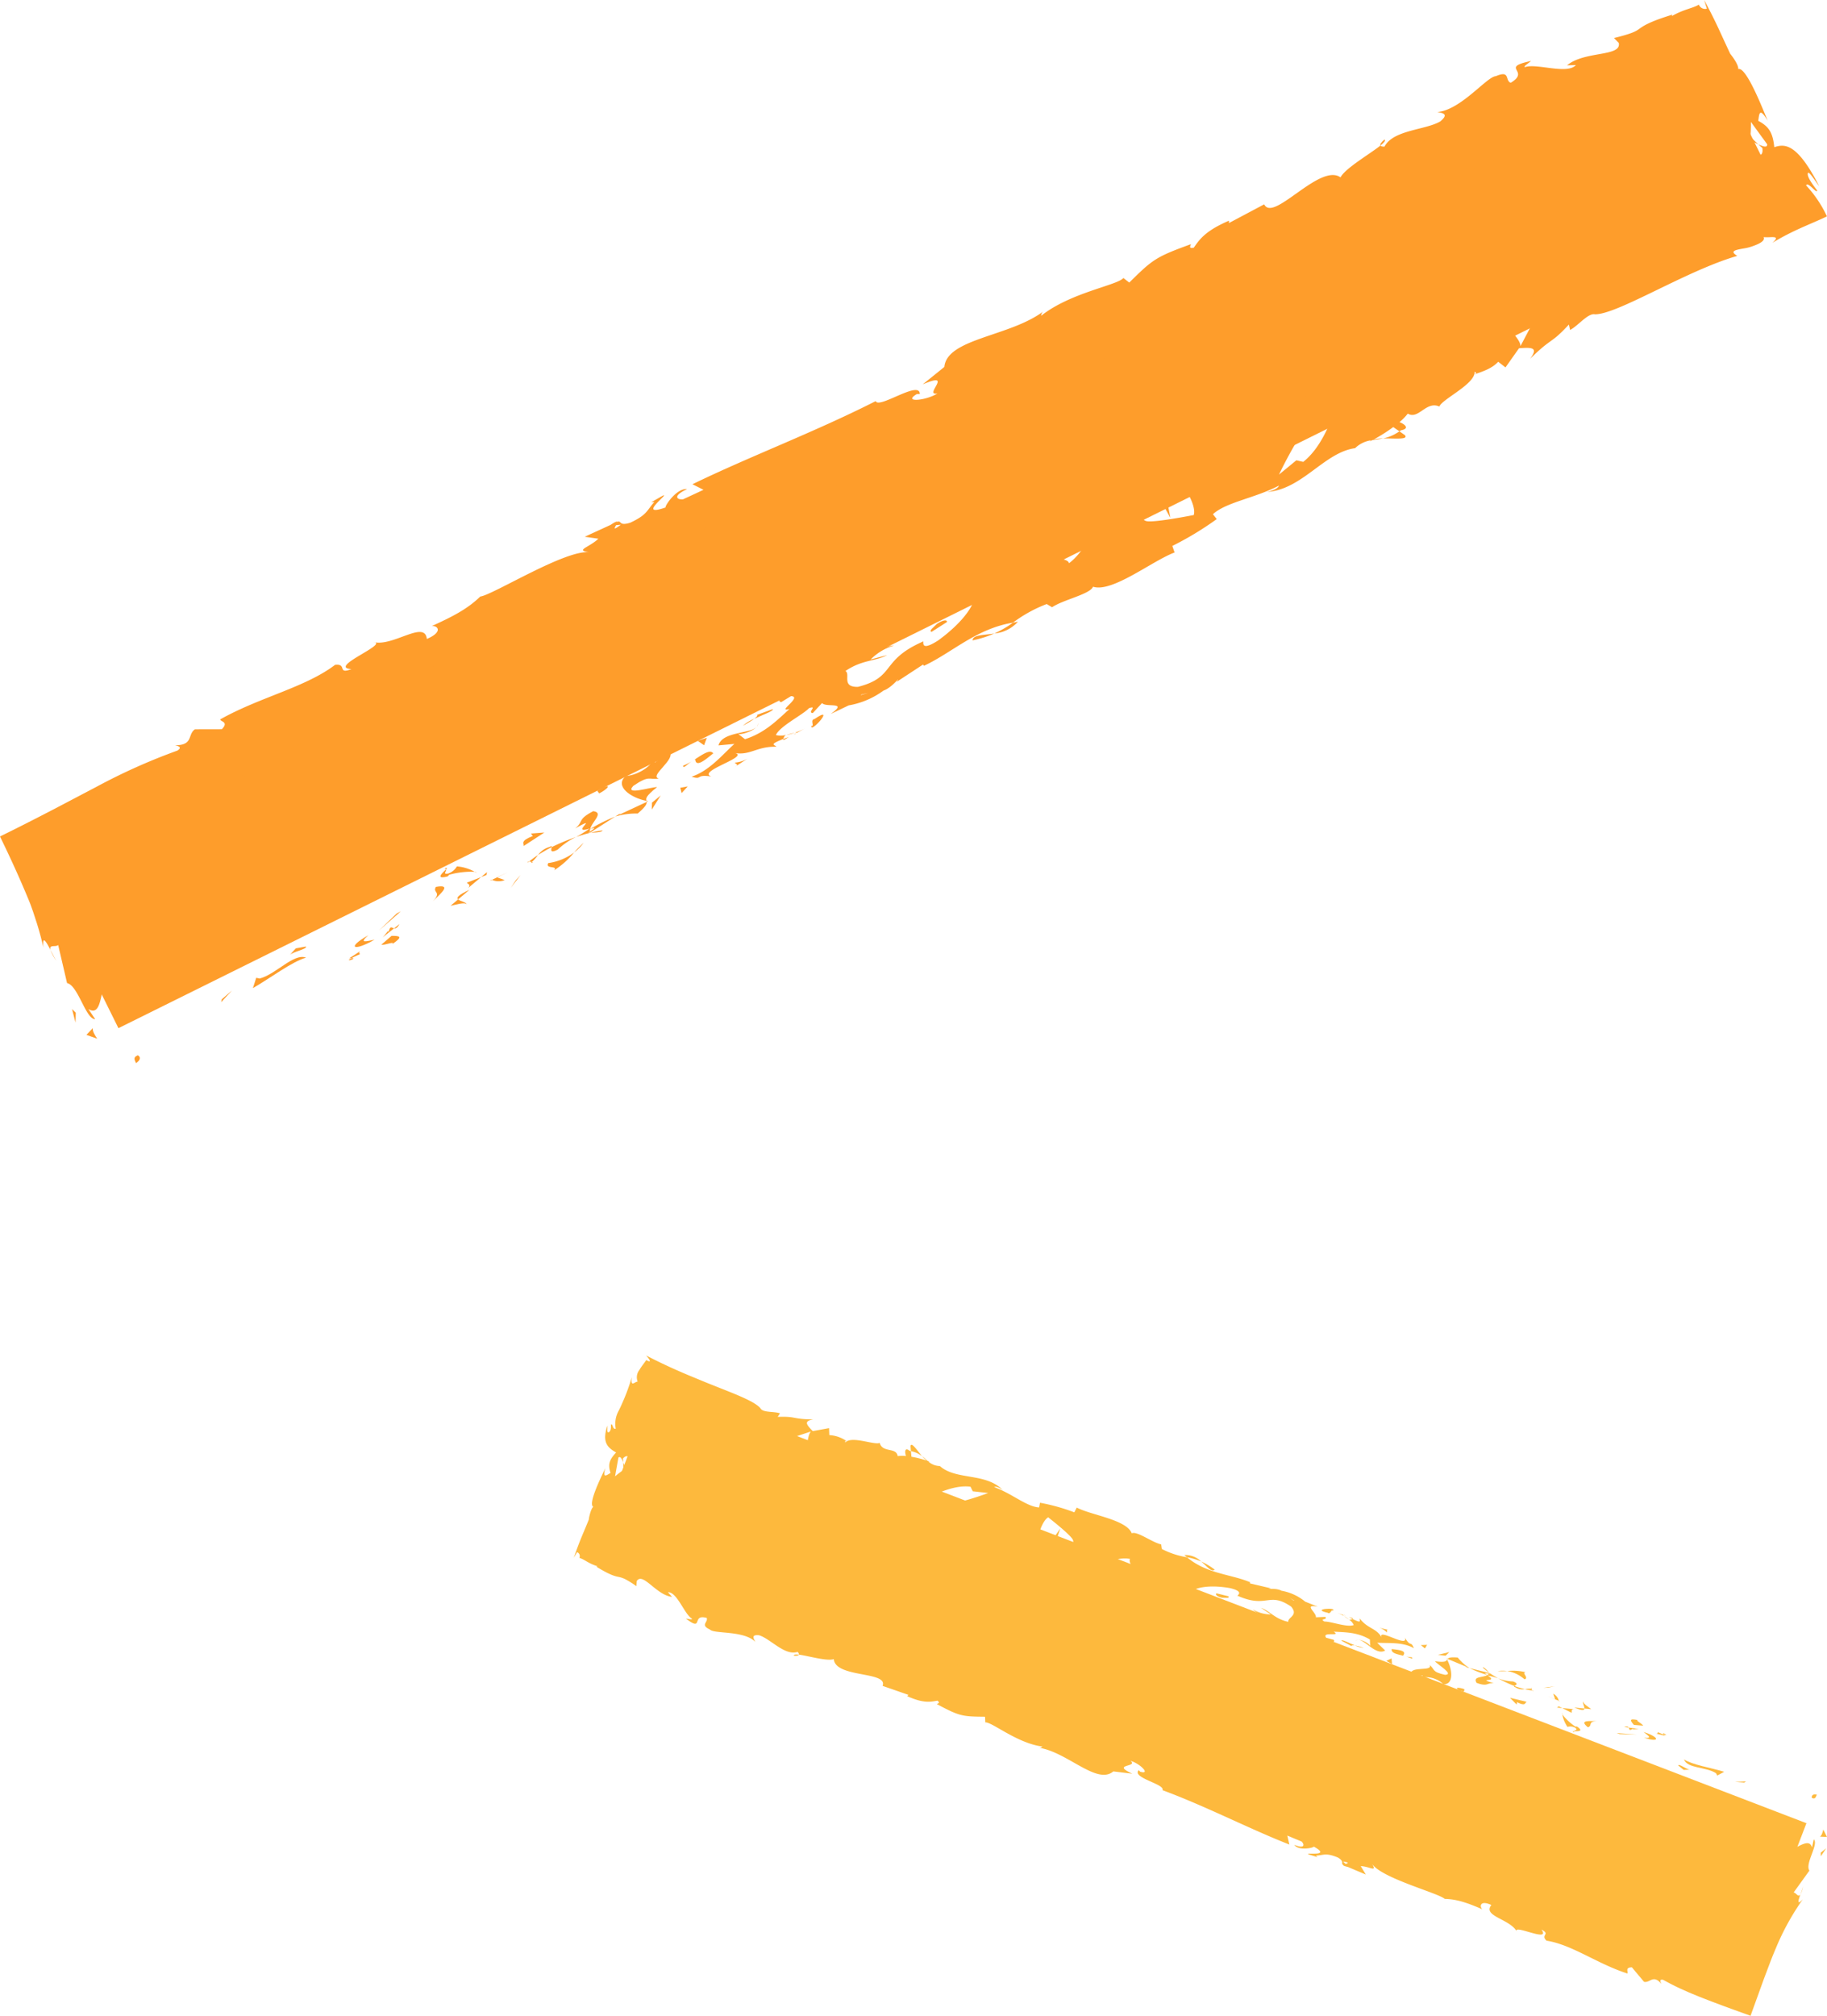 <svg xmlns="http://www.w3.org/2000/svg" xmlns:xlink="http://www.w3.org/1999/xlink" id="Component_7_8" data-name="Component 7 &#x2013; 8" width="414.042" height="456.56" viewBox="0 0 414.042 456.56"><defs><clipPath id="clip-path"><rect id="Rectangle_3" data-name="Rectangle 3" width="414.042" height="240.81" fill="none"></rect></clipPath><clipPath id="clip-path-2"><rect id="Rectangle_5" data-name="Rectangle 5" width="284" height="149.56" fill="none"></rect></clipPath></defs><g id="Group_26" data-name="Group 26"><rect id="Rectangle_2" data-name="Rectangle 2" width="421.306" height="46.044" transform="matrix(0.896, -0.444, 0.444, 0.896, 6.396, 191.615)" fill="#fe9d2b"></rect><g id="Group_25" data-name="Group 25"><g id="Group_24" data-name="Group 24" clip-path="url(#clip-path)"><path id="Path_4126" data-name="Path 4126" d="M15.563,116.921c-1.286.511-.272,1.444-.356,1.743,1.943-1.28.155-2.017.356-1.743" transform="translate(15.579 122.146)" fill="#fe9d2b"></path><path id="Path_4127" data-name="Path 4127" d="M24.638,111.686l-.129.648,2.438-2.642Z" transform="translate(25.617 114.649)" fill="#fe9d2b"></path><path id="Path_4128" data-name="Path 4128" d="M40.061,106.13c-2.777-1.068-6.759,3.745-10.5,4.733l-.783-.168-.751,2.338c4.009-2.3,8.856-6.007,12.038-6.9" transform="translate(29.29 110.766)" fill="#fe9d2b"></path><path id="Path_4129" data-name="Path 4129" d="M41.187,106.023c-1.006-.452,1.875-1.749-2.491.937a3.937,3.937,0,0,1,.526-.018c.4-.217.974-.495,1.965-.918" transform="translate(40.445 110.071)" fill="#fe9d2b"></path><path id="Path_4130" data-name="Path 4130" d="M39.265,106.107c-1.984,1.051,1.632-.01,0,0" transform="translate(40.4 110.903)" fill="#fe9d2b"></path><path id="Path_4131" data-name="Path 4131" d="M44.565,103.644l-2.309,1.994c.775.176,3.182-.89,2.471-.129,2.53-1.72,1.749-1.89-.162-1.865" transform="translate(44.166 108.326)" fill="#fe9d2b"></path><path id="Path_4132" data-name="Path 4132" d="M44.893,102.335l-1.229.969c.335.07.73-.045,1.229-.969" transform="translate(45.637 106.96)" fill="#fe9d2b"></path><path id="Path_4133" data-name="Path 4133" d="M42.389,104.973,45,102.921c-.54-.127-.9-.742-1.227.881-.049-.7-.348.145-1.381,1.17" transform="translate(44.305 107.343)" fill="#fe9d2b"></path><path id="Path_4134" data-name="Path 4134" d="M43.8,104.578c-1.7.309-3.749.992-1.428-1-4.931,2.781-3.5,3.79,1.428,1" transform="translate(41.094 108.255)" fill="#fe9d2b"></path><path id="Path_4135" data-name="Path 4135" d="M35.765,104.823l-2.27.409L32.1,106.741c.7-.751,4.088-1.364,3.661-1.918" transform="translate(33.555 109.561)" fill="#fe9d2b"></path><path id="Path_4136" data-name="Path 4136" d="M53.546,100.707c-.041-.5-1.442-.671-1.9-1.106l-1.718,1.448c1.147-.213,3.182-.894,3.622-.342" transform="translate(52.18 104.103)" fill="#fe9d2b"></path><path id="Path_4137" data-name="Path 4137" d="M50.835,100.709l2.571-2.168c-2.655,1.213-2.963,1.79-2.571,2.168" transform="translate(52.987 102.995)" fill="#fe9d2b"></path><path id="Path_4138" data-name="Path 4138" d="M46.043,101.4l-4.06,3.888,4.976-4.366Z" transform="translate(43.88 105.483)" fill="#fe9d2b"></path><path id="Path_4139" data-name="Path 4139" d="M57.775,98.039l-1.18,1.788L58.826,96.9Z" transform="translate(59.152 101.283)" fill="#fe9d2b"></path><path id="Path_4140" data-name="Path 4140" d="M60.826,96.811c-.83,1.407,2.354.519,1.3,1.655A19.241,19.241,0,0,0,66.69,94.4a12.681,12.681,0,0,1-5.864,2.411" transform="translate(63.429 98.667)" fill="#fe9d2b"></path><path id="Path_4141" data-name="Path 4141" d="M65.776,93.331a21.924,21.924,0,0,0-2.154,2.188,11.162,11.162,0,0,0,2.154-2.188" transform="translate(66.497 97.549)" fill="#fe9d2b"></path><path id="Path_4142" data-name="Path 4142" d="M54.508,97.717a3.627,3.627,0,0,0,2.894.049l-1.732-.6-1.162.554" transform="translate(56.972 101.554)" fill="#fe9d2b"></path><path id="Path_4143" data-name="Path 4143" d="M55.047,97.742l.059.018,2.518-1.168-2.577,1.149" transform="translate(57.535 100.959)" fill="#fe9d2b"></path><path id="Path_4144" data-name="Path 4144" d="M54.365,97.591l.292-.139c-.168-.059-.254-.065-.292.139" transform="translate(56.822 101.819)" fill="#fe9d2b"></path><path id="Path_4145" data-name="Path 4145" d="M47.976,101.553c1.395-1.509,4.628-3.99.665-3.27-.834,1.413,1.434,1-.665,3.27" transform="translate(50.144 102.591)" fill="#fe9d2b"></path><path id="Path_4146" data-name="Path 4146" d="M54.968,97.131,51.726,98.4c.215.28,1,.454.311,1.2Z" transform="translate(54.064 101.521)" fill="#fe9d2b"></path><path id="Path_4147" data-name="Path 4147" d="M54.648,96.579,53.31,97.706l1.2-.472Z" transform="translate(55.72 100.944)" fill="#fe9d2b"></path><path id="Path_4148" data-name="Path 4148" d="M62.557,95.541a16.216,16.216,0,0,1,4.154-2.851,46.4,46.4,0,0,0-5.536,2.3c-.063.491-.5,1.532,1.383.546" transform="translate(63.847 96.879)" fill="#fe9d2b"></path><path id="Path_4149" data-name="Path 4149" d="M58.52,95.636c.082-.068.188-.151.266-.215-.233-.008-.4.033-.266.215" transform="translate(61.116 99.733)" fill="#fe9d2b"></path><path id="Path_4150" data-name="Path 4150" d="M72.012,88.778l-.368-.084c.014.08.027.151.039.233Z" transform="translate(74.882 92.703)" fill="#fe9d2b"></path><path id="Path_4151" data-name="Path 4151" d="M62.3,93.862a4.862,4.862,0,0,0-2.687,1.859,32.594,32.594,0,0,1,3.094-1.788c.029-.223-.006-.342-.407-.072" transform="translate(62.311 97.941)" fill="#fe9d2b"></path><path id="Path_4152" data-name="Path 4152" d="M68.115,91.958a24.782,24.782,0,0,0-2.634.5c.865.035,2.54-.074,2.634-.5" transform="translate(68.44 96.114)" fill="#fe9d2b"></path><path id="Path_4153" data-name="Path 4153" d="M59.014,95.47c-.057.051-.108.1-.174.151.562.035.448-.061.174-.151" transform="translate(61.499 99.785)" fill="#fe9d2b"></path><path id="Path_4154" data-name="Path 4154" d="M59.238,96.285a9.923,9.923,0,0,0,1.415-1.6,17.935,17.935,0,0,0-2.027,1.493,2.162,2.162,0,0,1,.612.1" transform="translate(61.276 98.97)" fill="#fe9d2b"></path><path id="Path_4155" data-name="Path 4155" d="M76.085,84.5c.3,1.2-2.712,3.953-6.322,4.289-2.581,2.3,1.145,4.908,4.743,5.618-.143-.522-.36-.959,2.393-3.125-1.37-.061-7.5,1.988-5.4-.28,3.79-2.579,3.524-1.268,5.788-1.673-2.354-.524,4.2-4.54,2.323-6.095L76.39,85.7c-.221-.276.826-1.413-.3-1.2" transform="translate(72.02 86.993)" fill="#fe9d2b"></path><path id="Path_4156" data-name="Path 4156" d="M69.367,91.364l-1.2.761a16.376,16.376,0,0,1,5.1-.689c1.837-1.575,2.076-2.195,2.039-2.628l-6.3,2.933Z" transform="translate(71.252 92.822)" fill="#fe9d2b"></path><path id="Path_4157" data-name="Path 4157" d="M67.124,93.873c.4-1.673,3.184-3.681.691-4.041-3.669,1.92-2.109,2.276-4.07,3.89,5.839-3.262-1.393,1.511,3.266.039a29.542,29.542,0,0,1-3.078,1.914c1.149-.391,2.276-.726,3.362-.994l-.174,0-.025.016,0-.02c-.331-.02-.46-.067-.127-.127a.463.463,0,0,1,.112-.086,1.267,1.267,0,0,1,.049-.581c1.853-.614.423.172-.049.581a.822.822,0,0,0,.014.213l.029,0,5.673-3.622a38.474,38.474,0,0,0-5.671,2.818" transform="translate(66.626 93.892)" fill="#fe9d2b"></path><path id="Path_4158" data-name="Path 4158" d="M49.247,96.287a.327.327,0,0,1,.327.18c.317-.337.415-.509-.327-.18" transform="translate(51.473 100.454)" fill="#fe9d2b"></path><path id="Path_4159" data-name="Path 4159" d="M52.526,95.948a3.625,3.625,0,0,1-1.959,1.616c-1.405.254-.276-.571-.534-.929-.7.738-2.567,2.332.4,1.579l.344-.37c2.616-.789,6.449-.851,6.107-.479a9.691,9.691,0,0,0-4.354-1.417" transform="translate(51.014 100.284)" fill="#fe9d2b"></path><path id="Path_4160" data-name="Path 4160" d="M58.057,95.251l4.7-3.056-3.049.235.434.552c-2.959,1.166-1.97,1.62-2.088,2.268" transform="translate(60.611 96.362)" fill="#fe9d2b"></path><path id="Path_4161" data-name="Path 4161" d="M72.268,89.71l-.043,1.579,2.008-3.195Z" transform="translate(75.489 92.076)" fill="#fe9d2b"></path><path id="Path_4162" data-name="Path 4162" d="M75.381,87.391l.3,1.207,1.387-1.505Z" transform="translate(78.788 91.028)" fill="#fe9d2b"></path><path id="Path_4163" data-name="Path 4163" d="M155.1,22.653l-1.315,1.037a8.951,8.951,0,0,0,1.315-1.037" transform="translate(160.738 23.677)" fill="#fe9d2b"></path><path id="Path_4164" data-name="Path 4164" d="M159.794,20.455l-.006-.665c-.344.54-.438.857.006.665" transform="translate(166.703 20.684)" fill="#fe9d2b"></path><path id="Path_4165" data-name="Path 4165" d="M153.258,49.38c2.64-.043,5.808.348,4.945-.746l-1.248-.867a9.83,9.83,0,0,1-3.7,1.614" transform="translate(160.185 49.925)" fill="#fe9d2b"></path><path id="Path_4166" data-name="Path 4166" d="M193.979,15.16c-.016.262-.035.534-.053.8l1.857.879-1.8-1.683" transform="translate(202.691 15.845)" fill="#fe9d2b"></path><path id="Path_4167" data-name="Path 4167" d="M191.495,17.253l-.628-3.2a16.073,16.073,0,0,0,.628,3.2" transform="translate(199.493 14.689)" fill="#fe9d2b"></path><path id="Path_4168" data-name="Path 4168" d="M126.944,37.331l-1.111,2.064c2.675-1.336,1.194-1.362,1.111-2.064" transform="translate(131.52 39.018)" fill="#fe9d2b"></path><path id="Path_4169" data-name="Path 4169" d="M107.764,71.716a25.152,25.152,0,0,0,4.958-1.563c-2.561.417-4.863.278-4.958,1.563" transform="translate(112.634 73.324)" fill="#fe9d2b"></path><path id="Path_4170" data-name="Path 4170" d="M153.887,15.454c-.791.661-1.053,1.094-.9,1.346.824-.661,1.233-1.149.9-1.346" transform="translate(159.86 16.152)" fill="#fe9d2b"></path><path id="Path_4171" data-name="Path 4171" d="M115.511,68.86c-.384.041-.732.139-1.113.2a23.942,23.942,0,0,1-4.211,2.442,8.155,8.155,0,0,0,5.324-2.644" transform="translate(115.167 71.972)" fill="#fe9d2b"></path><path id="Path_4172" data-name="Path 4172" d="M23.561,87.839c-.18.023-.376.088-.546.094.033.184.25.088.546-.094" transform="translate(24.055 91.809)" fill="#fe9d2b"></path><path id="Path_4173" data-name="Path 4173" d="M6.936,107.676c-.374-.567-.863-1.55-1.338-2.471a10.2,10.2,0,0,0,1.338,2.471" transform="translate(5.851 109.96)" fill="#fe9d2b"></path><path id="Path_4174" data-name="Path 4174" d="M88.593,81.165c-1.338.761-.153.239,0,0" transform="translate(91.939 84.833)" fill="#fe9d2b"></path><path id="Path_4175" data-name="Path 4175" d="M83.856,80.918a.888.888,0,0,0,.262-.853,1.139,1.139,0,0,1-.262.853" transform="translate(87.646 83.684)" fill="#fe9d2b"></path><path id="Path_4176" data-name="Path 4176" d="M117.823,61.946l.121-.055c-.526-.031-.432-.02-.121.055" transform="translate(122.883 64.672)" fill="#fe9d2b"></path><path id="Path_4177" data-name="Path 4177" d="M87.127,81.666a14.115,14.115,0,0,0,1.935-.517,14.354,14.354,0,0,0-1.935.517" transform="translate(91.065 84.817)" fill="#fe9d2b"></path><path id="Path_4178" data-name="Path 4178" d="M88.051,81.61l-1.26.481c-.076.284.141.333,1.26-.481" transform="translate(90.699 85.298)" fill="#fe9d2b"></path><path id="Path_4179" data-name="Path 4179" d="M90.362,80.669a16.8,16.8,0,0,1-2.289.98c.311-.053.456-.041.4.035.4-.213.955-.515,1.884-1.014" transform="translate(92.054 84.315)" fill="#fe9d2b"></path><path id="Path_4180" data-name="Path 4180" d="M78.124,58.958c-.11.008-.227.035-.352.033-1.141,1.184-.573.8.352-.033" transform="translate(80.623 61.623)" fill="#fe9d2b"></path><path id="Path_4181" data-name="Path 4181" d="M167.834,33.821c-.059.045-.078.092-.129.135.072-.018.162-.041.225-.059Z" transform="translate(175.285 35.35)" fill="#fe9d2b"></path><path id="Path_4182" data-name="Path 4182" d="M172.22,32.189a5.857,5.857,0,0,1-4.405,3.415l3.338,2.626Z" transform="translate(175.4 33.644)" fill="#fe9d2b"></path><path id="Path_4183" data-name="Path 4183" d="M290.579,59.28l4-.65c-3.315,3.841-6.647,4.735-2.642,4.626-1.36-3.976,13.3-7.07,11.936-11.038l2.677-.35c-.675.288-.671.56-1.338.845,5.336-.419,1.967-4.336,7.964-6.647,2.139-.706,3.8-.855,2.661.264l3.994-3.129c1.331-.571,1.336.235.01.8l6.643-3.663,0,.135A35.363,35.363,0,0,1,329.8,36.5c1.99-.321-.671.824,0,1.072l3.311-2.769c2.012.209-.64,2.691-3.305,3.841,5.358,1.984,2.655-2.485,11.31-4.066L337.8,36.809c3.338.982,5.729-1.16,10.4-1.828-1.295-.217-9.686.659-6.066-2.295a9.185,9.185,0,0,0,4.7-2.749c.677,1.317,2.665-.074,5.317-1.483l.687,1.849c2.657-1.949,1.984-2.73,3.3-4.371,3.328-1.434,4.675-.4,6.007.364,5.328-2.293-4.667-.4,1.311-3.782,4.651-1.468,7.326-3.69,11.966-7.3a4.275,4.275,0,0,1,.522-.119,1.325,1.325,0,0,1,.225.025.483.483,0,0,1,.264.131.537.537,0,0,1,.082.454,2.961,2.961,0,0,0-.057.5c-.106.207.045.288.229.352a8,8,0,0,1,.626-2.055c.327-.123.3.429.3.7a3.007,3.007,0,0,0,.5-1.673,2.851,2.851,0,0,1,1.413-2.06c.38-1.248,1.43-1.219,2.284-.926.186,1.3.307,2.612.538,3.526a2,2,0,0,0,1.487,1.722c-.155.945-1.084.524-1.577,1.235a8.742,8.742,0,0,1,.839.534c.129.094.247.18.358.262a6.988,6.988,0,0,1,.464.54c.614.746,1.066,1.286,1.513,1.783a54.12,54.12,0,0,0,3.988,3.818l.935,4.786c-.215-3.751,3.307-.569,6.307,2.26a32.925,32.925,0,0,0,.139-3.391l3.685,5.062c.043.81-.836.552-2.021.01.331.3.652.593.924.806.331,2.3-1.192,1.777-2.876.847.012-.845.051-1.7.1-2.53-1.745-.836-3.561-1.528-4.448-.732a6.286,6.286,0,0,1,1.372,1.577c-.466-.215-.839-.313-.933-.061-.092.28.583.663,1.481,1.346l-1.336,2.227.928-.08.294.98.147.491.045.282.135,1.043a16.784,16.784,0,0,1,.115,1.771,35.78,35.78,0,0,1,4.035,3.1c.129,1.882-1.788,4.776-7.414,8.261,1.325-2.448-.726-2.565-1.458-4.322a3.567,3.567,0,0,0,2.325-.348,5.115,5.115,0,0,0,1.446-1.1c.926-.92,1.458-1.871,2.843-2.329-1.493.505-2.072-.219-2.19-.513a13.677,13.677,0,0,1-2.587,3.325c-.519-1.477-2.131-.245-4.4.164,2.863,2.008-4.751,4.639-7.422,7.015-.65-.83-.378-2.141,3.5-3.788-5.187-.008-3.773,5.9-8.727,6.16.908-.479,1.475-.583,1.605-1.233-1.743,1.888-7.32,3.843-6.483,2.426L370.4,57c-6.271,2.7-18.611,9.2-18.364,11.991a13.049,13.049,0,0,1-.46-3.87l-7,13.267c-.035-2.483-6.091-5.436-1.585-9.081a14.957,14.957,0,0,0-6.279,3.223c1.133-.207,3.912,1.675,2.646,2.532-4.831-.391-3.176.086-8.71.454,1.7-.307,1.61,3.661-.791,4.726.133-.654-1.736-3.011-1.039-3.765L324.5,82.47c1.184-1.282-1.041-2.747-2.783-2.972.908.3-5.086,2.452-6.5,3.53l2.837-.513c-6.839,2.81-4.373,7.582-11.007,10.67.477-1.033.012-4.9-3.514-3.636-.744,2.34-2.992,10.966-8.187,15.059l-1.56-.354-3.939,3.238a99.016,99.016,0,0,1,10.161-16.677c-2.826.509-1.217-.724-4.88,1.192-1.726-.2,1.381-2.287,2.446-2.876l-8.893,3.726c1.3,1.659-5.673,5.121-4.581,6.5l8.414-6.555c1.293,1.655-2.814,7.927-9.085,10.629-1.918.035-.468-3.865-.9-4.418-.479,1.029-5.2,4.088-5.98,3.917l2.1-2.272c-3.745.99-4.334,5.2-9.3,5.463-1.468.581-5.391-.292-5.093.922,3.346.967,7.027,7.265,6.279,9.608-.564.1-8.4,1.657-10.531,1.413-3.141-.5,1.534-5.667-1.147-6.107.166.546-.808,1.806-1.243,2.27-1.7.3-.162-1.867-3.268-.043.391,2.139-6.624,3.086-.736,2.338-2.884,2.1-3.536,1.274-7.193,3.188,1.777.626-1.278,5.765-4.168,7.862-.049-.569-1.066-.836-1.548-.951-6.536,3.031-10.422,3.9-16.45,6.866-.779-.178-3.955.712-3.119-.708a8.875,8.875,0,0,1-3.015,2.755c-4.4.162,4.015-2.3.311-2.892.3,1.2-4.056,3.882-6.363,5.872,1.646,1.278,6.269-2.706,8.58-4.7,1.162,2.311-2.244,7.025-8,11.216-4.712,3.053-2.91-.425-3.614.335-9.59,4.25-5.992,8.015-14.619,10.208-3.825.055-1.6-2.871-2.81-3.6,3.8-2.579,6.716-2.162,9.447-3.589l-3.745.986a12.341,12.341,0,0,1,5.279-3.16c-3.25-.043-15.987,7.608-23.841,9.974-1.041,1.133-3.008,2.749-1.663,2.82l2.19-1.342c2.7.145-3.5,3.786-.321,2.9-2.659,2.36-5.452,5.385-10.116,6.858l-1.648-1.28c.337.446,3.328-.4,4.289-1.518-1.434,1.642-7.768,1.012-8.651,4.2l3.614-.335c-2.669,2.377-5.6,6.056-9.7,7.426,2.569.8.789-.628,4.481-.033-3.565-1.25,9.864-4.763,4.8-5.426,3.919.873,5.318-1.442,9.929-1.329-.389-.5-1.822-.419,1.534-1.743a3.605,3.605,0,0,1,.462-.841c.108-.029.147-.041.239-.065l-.211.023c.1-.153.1-.176-.078.01a4.212,4.212,0,0,1-2.06-.033c.965-2.068,6.107-4.567,7.512-6.084,2.041-.683-.485,1.033.853,1.109l2.1-2.27c.867,1.108,6.093-.466,1.949,2.489l4.08-1.955a18.748,18.748,0,0,0,7.911-3.364c2.045-.679,4.15-3.759,2.966-1.967l5.974-3.915.213.28c6.346-2.953,11.893-8.443,20.166-9.768a31.114,31.114,0,0,1,7.653-4.221l1.217.726c2.526-1.716,8.668-2.966,9.281-4.655,4.348,1.421,13.464-5.894,18.482-7.747l-.511-1.483a72.252,72.252,0,0,0,10.064-6.082l-.861-1.106c3.011-2.753,9.461-3.6,14.952-6.479-.145.659-1.614,1.233-2.753,1.444,8.015-.507,13-8.964,20.018-9.921a6.579,6.579,0,0,1,3.643-1.788,1.3,1.3,0,0,0-.34.247c.162-.061.391-.172.624-.29.767-.115,1.571-.207,2.407-.376a9.592,9.592,0,0,0-2.08.209,35.544,35.544,0,0,0,4.389-2.781l1.389.959.378-.233c1.929-.35,1.045-1.3-.348-1.849a11.988,11.988,0,0,0,1.877-1.927c2.43,1.458,4.154-2.955,7.154-1.6.607-1.685,8.228-5.121,7.986-7.913.209.276.787.17-.131.648,2.049-.683,4.094-1.366,5.487-2.878l1.648,1.28,3.064-4.338c3.049-.235,4.4-.162,2.518,2.385,5.107-5.013,4.573-3.2,8.778-7.747l.286,1.215c1.835-.961,4.074-3.886,5.637-3.542,5.17.012,20.652-9.882,32.245-13.234-1.826-1.09-.411-1.344,1.358-1.663a12.281,12.281,0,0,0,1.436-.307,15.584,15.584,0,0,0,1.775-.652c1.053-.479,1.714-1.025,1.4-1.64,1.4.245,4.174-.6,1.974,1.317,4.755-2.91,8.85-4.3,12.378-6a27.065,27.065,0,0,0-4.731-7.023c.489-.924,2.364,1.978,2.524,1.17-.589-.777-2.242-2.865-2.143-3.8.088-.955,1.43,1.284,2.6,2.82-5.035-9.837-7.829-9.606-10.181-8.843-.356-3.323-1.2-4.655-3.64-5.972.231-1.333.172-3.338,2.137-.018-.855-1.992-4.821-12.367-6.676-11.694.133-.853-1.156-2.657-1.81-3.471C389.342,6.309,389.16,5.54,386.2,0l.62,1.972a1.508,1.508,0,0,1-1.81-.92c-1.56.9-3.309.988-6.15,2.6L379,3.317c-5.107,1.579-6.422,2.46-7.375,3.127-.763.571-1.524,1.111-5.853,2.17l1.078,1.106c.679,3.195-7.733,1.751-11.717,5.076l2.006-.055c-1.99,2.194-8.815-.434-11.472.442-.663.022.659-.818,1.323-1.374-7.322,1.546.014,2.143-4.626,4.943-1.354-.489-.025-2.937-3.366-1.5-2,.051-7.948,7.706-13.275,8.124,1.333.233,2.661.466.681,2.121-3.317,1.963-10.658,1.9-12.648,5.708-.536.022-.794-.084-.9-.254-2.344,1.89-8.076,5.213-9.056,7.226-4.69-3.346-15.274,10.33-17.3,6.1l-7.989,4.24v-.534c-5.315,2.289-6.647,4.2-7.968,6.113-1.34.307-.659-.517-.669-.787-7.984,2.9-8.649,3.456-13.954,8.692l-1.336-1.035c-1.327,1.644-12,3.287-18.628,8.553a1.308,1.308,0,0,1,.513-1.014c-7.557,5.737-21.859,6.129-22.46,12.607l-4.9,3.953c7.318-3.148.006,2.679,3.346,2.049-2.659,1.681-7.989,2.1-4.669.133l.661-.018c-.016-3.213-9.31,3.475-9.991,1.62-13.963,7.08-28.34,12.425-41.532,18.828l2.509,1.26-4.641,2.156c-1.434.129-2.393-.773.916-2.309-2.282-.288-5.009,3.671-4.886,4.156-6.8,2.358,1.34-3.585-.648-2.659l-2.591,1.47.718-.063c-1.753,1.894-1.513,2.859-5.491,4.708-2.687.83-1.89-.607-2.908-.2-.063-.145-.427-.049-1.53.687l-5.857,2.689,3.094.444c-2.17,2.049-5.469,2.608-1.914,3.084-5.285-.832-22.029,9.682-24.857,10.011-3.008,2.933-6.557,4.667-11.009,6.7,1.254-.211,2.79,1.252-1.1,2.906-.442-4.367-7.712,1.835-12.081.7,3.6.4-10.531,5.761-5.011,6.132-3.3,1.266-.875-1.282-3.7-.963-6.8,5.148-17,7.275-26.041,12.355.094.556,2.015.524.38,2.229l-6.1.014c-1.714,1.145-.3,3.624-4.483,3.608.675.172,1.683.436.532,1.2a135.494,135.494,0,0,0-18.122,8.085q-4.755,2.5-9.531,5.009c-4.2,2.176-8.324,4.293-12.576,6.367,2.266,4.649,4.377,9.24,6.42,14.171l.382.928.247.669.466,1.315.869,2.653q.828,2.672,1.464,5.426c-.3-2.963.616-1.344,1.6.548-.393-1.352,1.207-.564,1.74-1.131l2.012,8.629c2.516.507,4.232,8.226,6.369,8.171l-1.526-2.293c3.665,2.237,2.3-6.815,5.17-7.643-4.139-2.489-1.311-11.322-7.614-15.646-.117-1.587,1.407.706,1.667-.3A6.046,6.046,0,0,1,16.9,202.8a11.572,11.572,0,0,1-.947-1.775,7.819,7.819,0,0,1-.593-1.8l.409.125a28.262,28.262,0,0,1-2.4-5.391c1.46-.517,2.871-.933,4.264-1.321l2.082-.573c1.211-.446,2.886-1.127,4.512-1.794l-1.438-.908a13.154,13.154,0,0,1,4.311-1.006c1.661-3.283-6.516,3.092-5.191-.276,4.364,1.135,16.243-8,19.8-6.017,3.546-1.738-1.785-.992,1.761-2.728l1.342.35.374-1.493c2.407-.978,4.082-.538,4.51.108a13.522,13.522,0,0,0-2.078,1.344c3.485-.532,8.322-4.532,9.51-4.733L53.476,176.1c9.281-5.551,21.6-10.326,30.113-16.609l-1.012-.262c6.561-4.669,6.042-2.156,13.6-6.559l-.213.286a16.953,16.953,0,0,1,5.375-3.724c-1.618,1.7,4.411-.446,2.215,1.636,7.121-5.052,3.346-2.853,7.318-7.665l1.681.434c1.282-1.783,1.188-2.342,4.964-4.542-2.771,2.464,3.262.317.247,3.252,9.3-1.835,11.058-8.285,16.435-6.89,2.366-4.688-7.872,1.951-6.062.3-2.223-.047,2.062-3.649,4.776-4.641,2.651-1.235,6.242,1.4,12.8-1.92-.663.311-.6.546-1.262.859,2.822-.5,4.348-3.368,7.952-3.7.851-2.546,3.976-1.849,3.387-4.266l-5.794,3.5c3.143-2.268,5.095-6.406,11.351-7.97a12.151,12.151,0,0,1-2.61,2.961c1.967-.178,2.966-2,5-2.19.591,2.419-7.111,4.115-9.958,7.594,2.227.041,6.162-5.019,5.485-1.747,1.166-4.311,6.68-2.841,10.007-7.34l.352,1.45a12.748,12.748,0,0,1,3.078-2.507L171.2,118.7c2.9-3.233,7.59-2.192,10.666-4.694-7.234,3.636-2.407-.765-5.945-.194,8.081-6.183,6.835.859,16.544-4.733-1.266.857-5.481,1.74-3.659.086a21.14,21.14,0,0,1,6.316-1.321c6.5-3.563-1.683-.836.744-3.039,3.047.468,2.939-2.262,5.6-4.213l.677,1.315c7.984-2.9.636-3.755,7.954-6.1l-1.965,3.264,3.313-2.235.016,1.871c3.307-3.033,4.653-3.34,8.647-4.792-1.344-.5-.7-2.653,2.63-4.354,2.675-.346-.654,1.894,4-.648-.661,1.36-1.319,2.984-3.992,2.788,0,.536-.644,1.356-.65,1.89,2.908-.315,6.285-2.859,8-3.722a7.36,7.36,0,0,1-2.012.612l5.972-5.25c1.331-.039.669.787.012,1.6,1.323-.836,1.986-1.922,3.98-3.053,0,1.342.681,2.391-1.97,4.336l5.966-4.446c.671.25,4-.382,3.35.436,3.949-1.168,7.882-6.512,13.118-8.064a4.2,4.2,0,0,1,1.5-1.446c4.653-2,9.32-2.669,13.958-6.808l4,.421c3.988-2.524-5.332-.389,1.311-4.589,4.651-3.074,2.667.73,4.673.4,1.982-2.194,5.287-6.3,10.619-6.988-1.325,1.113-2.651,1.411-3.988,2.254m51.443-26.569c-.867.777-2.446,2.628-3.569,2.211.393-2.086,1.638-1.8,3.569-2.211m55.439,6.3c-.781-.472-.9-1.254-.886-2.489a4.84,4.84,0,0,1,.886,2.489M195.077,157.443a.578.578,0,0,0,.076-.119c2.5-.6,1.6-.4-.076.119m-4.939,1.732c-.376.417-.254.585.037.671.157-.495,1.192-1.037,2.43-1.534-.5-.182-1.225-.125-2.467.863m-50.512-40.231,1.078-.1c-1.857,1.395-1.454.767-1.078.1" fill="#fe9d2b"></path><path id="Path_4184" data-name="Path 4184" d="M191.531,16.051a1.348,1.348,0,0,1,.507-.787c-.419-.284-.681-.166-.507.787" transform="translate(200.13 15.811)" fill="#fe9d2b"></path><path id="Path_4185" data-name="Path 4185" d="M126.585,37.144l-.166.063a.6.6,0,0,0-.039.317Z" transform="translate(132.085 38.823)" fill="#fe9d2b"></path><path id="Path_4186" data-name="Path 4186" d="M125.5,55.1a5.241,5.241,0,0,1,2.186-.231c-.108-.352-.679-.409-2.186.231" transform="translate(131.174 57.083)" fill="#fe9d2b"></path><path id="Path_4187" data-name="Path 4187" d="M81.5,85.841l2.812-1.822a7.012,7.012,0,0,1-2.9.9c.221.276,1.012.444.09.926" transform="translate(85.087 87.816)" fill="#fe9d2b"></path><path id="Path_4188" data-name="Path 4188" d="M67.455,87.281c-.356.378-.916.477-1.264.853l.425.558c1.837-.961,2.888-2.1.839-1.411" transform="translate(69.183 91.005)" fill="#fe9d2b"></path><path id="Path_4189" data-name="Path 4189" d="M81.314,83.607c-.789-1-2.473.309-4.459,1.55a2.835,2.835,0,0,1,.37-.184c.157,1.867,2.127.245,4.088-1.366" transform="translate(80.329 87.016)" fill="#fe9d2b"></path><path id="Path_4190" data-name="Path 4190" d="M77.606,84.319a13.163,13.163,0,0,1-1.916.986c.065.746.847-.258,1.916-.986" transform="translate(79.111 88.13)" fill="#fe9d2b"></path><path id="Path_4191" data-name="Path 4191" d="M90.627,80.117c-1.133.2.086,1.734-.7,1.556-.4,1.97,5.751-4.99.7-1.556" transform="translate(93.972 82.726)" fill="#fe9d2b"></path><path id="Path_4192" data-name="Path 4192" d="M77.317,82.389,78.749,83.4l.62-1.691Z" transform="translate(80.812 85.397)" fill="#fe9d2b"></path><path id="Path_4193" data-name="Path 4193" d="M87.767,78.535l-3.526,1.274c.164.2-.192.55-.663.912,2.08-.974,4.469-1.818,4.189-2.186" transform="translate(87.355 82.084)" fill="#fe9d2b"></path><path id="Path_4194" data-name="Path 4194" d="M84.894,79.6a9.21,9.21,0,0,0-2.573,1.56,21.1,21.1,0,0,0,2.573-1.56" transform="translate(86.042 83.202)" fill="#fe9d2b"></path><path id="Path_4195" data-name="Path 4195" d="M79.448,81.38l1.129-.2,2.407-1.068Z" transform="translate(83.039 83.731)" fill="#fe9d2b"></path><path id="Path_4196" data-name="Path 4196" d="M103.361,71.291l3.446-2.2c.137-.657-1-.452-2.262.407-.708.763-1.97,1.614-1.184,1.794" transform="translate(107.773 71.808)" fill="#fe9d2b"></path><path id="Path_4197" data-name="Path 4197" d="M96.933,71.567a3.687,3.687,0,0,1,2.125.25l-.734-1.761Z" transform="translate(101.314 73.222)" fill="#fe9d2b"></path><path id="Path_4198" data-name="Path 4198" d="M102.844,69.272c.129-.654,4.612-3.98.049-1.583-.137.652-3.589,2.853-.049,1.583" transform="translate(105.829 69.853)" fill="#fe9d2b"></path><path id="Path_4199" data-name="Path 4199" d="M129.858,55.776l-.916.481,1.522,2.732Z" transform="translate(134.77 58.297)" fill="#fe9d2b"></path><path id="Path_4200" data-name="Path 4200" d="M153.751,40.777c-4.649,1.468-.17,2.235-4.485,3.332-.685,1.164,3.528-.9,2.771.188,2.26-1.988,3.822-2.272,1.714-3.52" transform="translate(155.933 42.62)" fill="#fe9d2b"></path><path id="Path_4201" data-name="Path 4201" d="M151.154,42.5a14.369,14.369,0,0,0-1.119,1.084,6.18,6.18,0,0,0,1.119-1.084" transform="translate(156.816 44.419)" fill="#fe9d2b"></path><path id="Path_4202" data-name="Path 4202" d="M7.982,111.75l.794,3.066.051-2.258Z" transform="translate(8.342 116.8)" fill="#fe9d2b"></path><path id="Path_4203" data-name="Path 4203" d="M11.033,113.852,9.575,115.39l2.44.867c-.391-.589-1.147-1.728-.982-2.405" transform="translate(10.008 118.998)" fill="#fe9d2b"></path><path id="Path_4204" data-name="Path 4204" d="M173.236,16.2l0-.534c-.659-.252-1.325.035-2.665.607Z" transform="translate(178.278 16.28)" fill="#fe9d2b"></path><path id="Path_4205" data-name="Path 4205" d="M153.83,25.017l.667-.284-2.01-1.012Z" transform="translate(159.378 24.792)" fill="#fe9d2b"></path><path id="Path_4206" data-name="Path 4206" d="M138.378,34.172c1.323-.573,2.661-1.683,3.99-2.258-2.667,1.685-5.336.419-3.99,2.258" transform="translate(144.256 33.356)" fill="#fe9d2b"></path></g></g></g><g id="Group_29" data-name="Group 29" transform="translate(130.042 307)"><rect id="Rectangle_4" data-name="Rectangle 4" width="41.427" height="279.125" transform="matrix(0.358, -0.934, 0.934, 0.358, 3.805, 44.705)" fill="#fdb93d"></rect><g id="Group_28" data-name="Group 28" transform="translate(0 0)"><g id="Group_27" data-name="Group 27" clip-path="url(#clip-path-2)"><path id="Path_4207" data-name="Path 4207" d="M173.084,62.111c.853.42.89-.628,1.087-.743-1.557-.362-1.142,1-1.087.743" transform="translate(107.556 38.117)" fill="#fdb93d"></path><path id="Path_4208" data-name="Path 4208" d="M164.361,59.76l.4-.279-2.506.1Z" transform="translate(100.882 36.982)" fill="#fdb93d"></path><path id="Path_4209" data-name="Path 4209" d="M155.146,56.42c.684,2.073,5.042,1.64,7.257,3.132l.263.514,1.583-.85c-3.031-.931-7.191-1.558-9.1-2.8" transform="translate(96.46 35.079)" fill="#fdb93d"></path><path id="Path_4210" data-name="Path 4210" d="M151.614,52.6c.214.787-1.776-.073,1.623.842a2.563,2.563,0,0,1-.248-.272c-.3-.1-.7-.261-1.375-.569" transform="translate(94.024 32.701)" fill="#fdb93d"></path><path id="Path_4211" data-name="Path 4211" d="M152.375,53.061c1.455.506-.743-.876,0,0" transform="translate(94.638 32.805)" fill="#fdb93d"></path><path id="Path_4212" data-name="Path 4212" d="M148.39,52.075l2.1.177c-.256-.514-1.91-1.242-1.184-1.265-2.056-.444-1.8.07-.919,1.088" transform="translate(91.853 31.601)" fill="#fdb93d"></path><path id="Path_4213" data-name="Path 4213" d="M146.761,51.925l1.07.144c-.114-.219-.354-.371-1.07-.144" transform="translate(91.247 32.214)" fill="#fdb93d"></path><path id="Path_4214" data-name="Path 4214" d="M149.688,52.278l-2.267-.307c.177.36.01.882,1.022.188-.349.4.235.112,1.246.118" transform="translate(91.657 32.313)" fill="#fdb93d"></path><path id="Path_4215" data-name="Path 4215" d="M149.488,52.587c.931.751,2.219,1.492.11,1.31,3.7,1.169,3.6-.144-.11-1.31" transform="translate(92.942 32.696)" fill="#fdb93d"></path><path id="Path_4216" data-name="Path 4216" d="M154.33,57.305l1.242,1.005,1.43-.058c-.714.028-2.57-1.476-2.673-.947" transform="translate(95.953 35.559)" fill="#fdb93d"></path><path id="Path_4217" data-name="Path 4217" d="M141.087,48.307c-.246.29.294,1.138.271,1.623l1.546.149c-.631-.5-1.912-1.239-1.816-1.773" transform="translate(87.679 30.035)" fill="#fdb93d"></path><path id="Path_4218" data-name="Path 4218" d="M142.116,49.393l-2.313-.225c1.842.785,2.288.641,2.313.225" transform="translate(86.921 30.57)" fill="#fdb93d"></path><path id="Path_4219" data-name="Path 4219" d="M146.395,52.975l3.9.105-4.568-.344Z" transform="translate(90.604 32.789)" fill="#fdb93d"></path><path id="Path_4220" data-name="Path 4220" d="M136.56,46.517l1.484-.323-2.562.365Z" transform="translate(84.233 28.721)" fill="#fdb93d"></path><path id="Path_4221" data-name="Path 4221" d="M134.352,45.966c1.124-.307-.783-1.55.294-1.591a12.147,12.147,0,0,0-4.221-.282,7.777,7.777,0,0,1,3.928,1.873" transform="translate(81.089 27.379)" fill="#fdb93d"></path><path id="Path_4222" data-name="Path 4222" d="M129.107,44.112a13.677,13.677,0,0,0,2.136-.013,7.154,7.154,0,0,0-2.136.013" transform="translate(80.27 27.373)" fill="#fdb93d"></path><path id="Path_4223" data-name="Path 4223" d="M138.136,48.833a2.444,2.444,0,0,0-1.28-1.589l.461,1.26.819.329" transform="translate(85.088 29.374)" fill="#fdb93d"></path><path id="Path_4224" data-name="Path 4224" d="M137.831,48.344l-.018-.042-1.756-.733,1.774.775" transform="translate(84.592 29.576)" fill="#fdb93d"></path><path id="Path_4225" data-name="Path 4225" d="M137.851,48.308l-.206-.084c.044.123.079.174.206.084" transform="translate(85.579 29.983)" fill="#fdb93d"></path><path id="Path_4226" data-name="Path 4226" d="M144.049,51.063c-1.432.057-4.21-.358-2.04,1.4,1.129-.31-.114-1.312,2.04-1.4" transform="translate(87.795 31.745)" fill="#fdb93d"></path><path id="Path_4227" data-name="Path 4227" d="M138.123,49.246l2.139,1.067c.052-.266-.209-.783.5-.812Z" transform="translate(85.876 30.619)" fill="#fdb93d"></path><path id="Path_4228" data-name="Path 4228" d="M137.381,49.281l1.2.117-.793-.4Z" transform="translate(85.415 30.467)" fill="#fdb93d"></path><path id="Path_4229" data-name="Path 4229" d="M132.545,45.8a9.995,9.995,0,0,1-3.391-.712,28.52,28.52,0,0,0,3.725,1.751c.29-.229,1.043-.551-.334-1.04" transform="translate(80.3 28.031)" fill="#fdb93d"></path><path id="Path_4230" data-name="Path 4230" d="M134.186,46.812l-.234-.028c.1.13.2.2.234.028" transform="translate(83.283 29.088)" fill="#fdb93d"></path><path id="Path_4231" data-name="Path 4231" d="M121.957,42.322l.122.243.105-.146Z" transform="translate(75.825 26.314)" fill="#fdb93d"></path><path id="Path_4232" data-name="Path 4232" d="M131.635,46.422a3.005,3.005,0,0,0,2.2.452,19.893,19.893,0,0,1-2.347-.71c-.13.1-.178.186.146.258" transform="translate(81.69 28.702)" fill="#fdb93d"></path><path id="Path_4233" data-name="Path 4233" d="M127,43.59a15.424,15.424,0,0,0,1.456,1.153c-.373-.485-1.185-1.331-1.456-1.153" transform="translate(78.957 27.087)" fill="#fdb93d"></path><path id="Path_4234" data-name="Path 4234" d="M133.832,46.619a1.336,1.336,0,0,1,.159.013c-.235-.323-.234-.209-.159-.013" transform="translate(83.18 28.867)" fill="#fdb93d"></path><path id="Path_4235" data-name="Path 4235" d="M134.385,46.552a6.464,6.464,0,0,0-1.487.091,10.708,10.708,0,0,0,1.709.294,1.535,1.535,0,0,1-.222-.384" transform="translate(82.627 28.934)" fill="#fdb93d"></path><path id="Path_4236" data-name="Path 4236" d="M119.21,46.938c.5-.811,3.326-.658,5.134,1.111,2.386.162,2.094-3.253.848-5.577-.212.357-.349.709-2.742.386.585.772,4.444,2.984,2.288,3.067-3.081-.663-2.266-1.223-3.5-2.228.783,1.552-4.309.172-4.29,2.019l2.767.412c-.049.268-1.125.311-.5.811" transform="translate(72.711 26.407)" fill="#fdb93d"></path><path id="Path_4237" data-name="Path 4237" d="M126.14,44.357l.945.238a10.431,10.431,0,0,1-2.669-2.386c-1.667-.149-2.1.057-2.319.308l4.4,1.826Z" transform="translate(75.912 26.213)" fill="#fdb93d"></path><path id="Path_4238" data-name="Path 4238" d="M129.231,45.212c-1.07.683-3.4.256-2.462,1.8,2.676.95,2.163-.084,3.905.109-4.369-1.4,1.432-.058-1.451-1.784a18.04,18.04,0,0,1,2.407.634c-.727-.41-1.414-.838-2.047-1.283.031.037.05.065.076.1l.021,0-.01.015c.138.188.172.284-.01.136a.308.308,0,0,1-.1-.015,1.011,1.011,0,0,1-.331.285c-1.163-.671-.1-.323.331-.285.032-.042.083-.073.107-.122l-.011-.018-4.486-1.121a23.538,23.538,0,0,0,4.058,1.55" transform="translate(77.825 27.147)" fill="#fdb93d"></path><path id="Path_4239" data-name="Path 4239" d="M139.938,52.751a.26.26,0,0,1-.052-.274c-.323.011-.457.05.052.274" transform="translate(86.794 32.627)" fill="#fdb93d"></path><path id="Path_4240" data-name="Path 4240" d="M139.339,53.068a2.288,2.288,0,0,1,1.743.191c.769.623-.178.454-.253.785.707-.018,2.4.136.662-1.061l-.354.013c-1.6-.988-3.36-3.026-3.01-3.041a7.15,7.15,0,0,0,1.211,3.112" transform="translate(85.851 31.06)" fill="#fdb93d"></path><path id="Path_4241" data-name="Path 4241" d="M134.57,48.712l-3.748-.9,1.5,1.521.1-.53c1.956.971,1.75.193,2.149-.091" transform="translate(81.337 29.727)" fill="#fdb93d"></path><path id="Path_4242" data-name="Path 4242" d="M122.487,42.249l.86-.825-2.606.631Z" transform="translate(75.068 25.755)" fill="#fdb93d"></path><path id="Path_4243" data-name="Path 4243" d="M119.281,41.222l.506-.809-1.425.058Z" transform="translate(73.59 25.127)" fill="#fdb93d"></path><path id="Path_4244" data-name="Path 4244" d="M35,36.362l1.143.154A5.637,5.637,0,0,0,35,36.362" transform="translate(21.759 22.608)" fill="#fdb93d"></path><path id="Path_4245" data-name="Path 4245" d="M30.465,34.532l-.352.36c.441-.1.655-.224.352-.36" transform="translate(18.722 21.47)" fill="#fdb93d"></path><path id="Path_4246" data-name="Path 4246" d="M49.675,15.049c-1.215-1.4-2.436-3.325-2.627-2.269l.1,1.138a6.016,6.016,0,0,1,2.527,1.13" transform="translate(29.251 7.758)" fill="#fdb93d"></path><path id="Path_4247" data-name="Path 4247" d="M6.962,16.644l.462-.336c-.186-.5-.363-.962-.522-1.383.018.519.039,1.1.06,1.719" transform="translate(4.291 9.28)" fill="#fdb93d"></path><path id="Path_4248" data-name="Path 4248" d="M9.665,17.587l-1.39,1.777a10.146,10.146,0,0,0,1.39-1.777" transform="translate(5.145 10.935)" fill="#fdb93d"></path><path id="Path_4249" data-name="Path 4249" d="M60.806,45.836l1.6-.508c-1.915-.728-1.262.086-1.6.508" transform="translate(37.805 28.002)" fill="#fdb93d"></path><path id="Path_4250" data-name="Path 4250" d="M90.731,30.613a15.622,15.622,0,0,0-3.067-1.839c1.377,1.16,2.342,2.476,3.067,1.839" transform="translate(54.504 17.89)" fill="#fdb93d"></path><path id="Path_4251" data-name="Path 4251" d="M30.751,42.041c.709.071,1.057-.018,1.121-.24-.723-.089-1.168-.047-1.121.24" transform="translate(19.117 25.964)" fill="#fdb93d"></path><path id="Path_4252" data-name="Path 4252" d="M85.315,27.886c.2.185.405.321.61.493a14.563,14.563,0,0,1,3.2.962,5.018,5.018,0,0,0-3.808-1.455" transform="translate(53.043 17.323)" fill="#fdb93d"></path><path id="Path_4253" data-name="Path 4253" d="M153.347,81.547c.092.084.217.156.3.245.083-.117-.066-.182-.3-.245" transform="translate(95.341 50.701)" fill="#fdb93d"></path><path id="Path_4254" data-name="Path 4254" d="M172.029,74.137c-.105.454-.375,1.158-.616,1.826a6.2,6.2,0,0,0,.616-1.826" transform="translate(106.574 46.094)" fill="#fdb93d"></path><path id="Path_4255" data-name="Path 4255" d="M107.521,36.247c1.007.315.2-.045,0,0" transform="translate(66.85 22.534)" fill="#fdb93d"></path><path id="Path_4256" data-name="Path 4256" d="M109.793,39.714a.664.664,0,0,0-.572.316.845.845,0,0,1,.572-.316" transform="translate(67.907 24.692)" fill="#fdb93d"></path><path id="Path_4257" data-name="Path 4257" d="M77.9,29.257l-.084-.036c.221.3.185.245.084.036" transform="translate(48.378 18.168)" fill="#fdb93d"></path><path id="Path_4258" data-name="Path 4258" d="M108.77,37.158a8.708,8.708,0,0,0-1.148-.767,8.906,8.906,0,0,0,1.148.767" transform="translate(66.912 22.626)" fill="#fdb93d"></path><path id="Path_4259" data-name="Path 4259" d="M108.315,36.537l.824.422c.185-.112.114-.255-.824-.422" transform="translate(67.343 22.717)" fill="#fdb93d"></path><path id="Path_4260" data-name="Path 4260" d="M106.663,35.953a10.457,10.457,0,0,1,1.554.71c-.165-.139-.227-.225-.162-.237l-1.391-.474" transform="translate(66.316 22.354)" fill="#fdb93d"></path><path id="Path_4261" data-name="Path 4261" d="M103.056,64.1c.054.055.122.1.177.172,1.145-.018.684-.122-.177-.172" transform="translate(64.074 39.851)" fill="#fdb93d"></path><path id="Path_4262" data-name="Path 4262" d="M30.529,14.193c.05.008.084-.008.13,0l-.131-.089Z" transform="translate(18.98 8.768)" fill="#fdb93d"></path><path id="Path_4263" data-name="Path 4263" d="M28.181,14.787a3.665,3.665,0,0,1,3.8.547l-.109-3.214Z" transform="translate(17.521 7.535)" fill="#fdb93d"></path><path id="Path_4264" data-name="Path 4264" d="M75.041,65.658l-2.152-1.811c3.539-.272,5.519,1.048,3.654-1.057-1.5,2.869-9.763-3.388-11.256-.519l-1.393-1.258c.457.209.6.06,1.051.268-2.629-2.656-3.195,1.267-7.129-.731-1.34-.777-2.17-1.6-1.059-1.578l-3.467-.477c-.9-.414-.478-.848.422-.438l-4.945-1.62.07-.075a23.079,23.079,0,0,1-3.607.35c-1.069-.9.741-.083.568-.577l-2.966-.3c-.8-1.2,1.721-1.1,3.534-.276-1.361-3.96-2.519-.1-7.265-3.926l2.684.592c-.983-2.33-3.2-2.472-5.663-4.633.469.816,4.719,4.877,1.515,4.508a5.631,5.631,0,0,0-3.582-1.064c.394-1.074-1.242-1.4-3.188-2.076l.673-1.364c-2.235-.388-2.347.394-3.813.563a3.7,3.7,0,0,1-2.517-3.438c-3.623-1.646,1.889,2.737-2.6,1.322a14.353,14.353,0,0,0-4.213-1.7c-.73-.175-1.5-.313-2.329-.444L14.755,43.7c-.229-.031-.461-.065-.7-.1-.165,0-.269.015-.418.018-.425-.443-.221-.611,0-.764s.482-.276.441-.524a7.1,7.1,0,0,1-1.5.718c-.211-.112.135-.376.3-.516a2.647,2.647,0,0,0-1.22.587,2.237,2.237,0,0,1-1.831.307c-.911.433-1.331-.133-1.508-.731.615-.718,1.273-1.413,1.649-1.964a1.184,1.184,0,0,0,.114-1.523c.61-.389.9.243,1.575.123a5,5,0,0,1-.235-2.532,34.328,34.328,0,0,0-.081-3.844L13.42,30.3c-1.91,1.807-2.084-1.5-2.167-4.375a22.27,22.27,0,0,0-1.907,1.455l.756-4.242c.415-.389.748.195,1.091,1.069-.015-.315-.031-.615-.062-.855,1.064-1.213,1.6-.167,2,1.148-.462.375-.944.74-1.417,1.09.485,1.305,1.087,2.583,1.993,2.7a3.962,3.962,0,0,1,.114-1.442c.135.344.281.587.469.524s.044-.61-.068-1.395l1.92-.3L15.6,25.22l2.969-4.794c-.042-1.062-.141-2.115-.242-3.188-.049-.534-.1-1.072-.149-1.622a10,10,0,0,1-.247-1.327,21.938,21.938,0,0,1,.825-7.972l.19.042a.262.262,0,0,0-.041.29c.261,2.337,1.061,2.41,1.8,4.247-.639-.5-.871.566-.952,1.674a7.441,7.441,0,0,1-.47,3c.488-.821.988-.167,1.138.122a24.306,24.306,0,0,1,0-3.964c.551,1.038.727.774.994.563a5,5,0,0,1,.618.524c-1.756-3.213,1.69-1.044,3.265-1.221-.122.808-.589,1.5-1.975.762.835,1.276,1.16.654,1.962.18a2.077,2.077,0,0,1,1.455-.433,2.556,2.556,0,0,1,1.8.894c-.665-.234-.976-.483-1.38-.206,1.789-.071,5.347,1.891,4.213,2.2l-.662-.237c4.268,1.936,13.292,5.112,14.664,3.48a10.886,10.886,0,0,1-1.85,2.327l10.219-3.342c-1.305,1.353-.143,6.21-4.116,5.734a9.152,9.152,0,0,0,4.547,1.659c-.621-.5-.874-3.012.152-2.789,1.972,2.819,1.479,1.67,4.173,4.46-.931-.754,1.221-2.833,2.87-2.108-.407.277-.817,2.554-1.534,2.582l5.136-.884c-1.215.049-.991,2.037-.324,3.1-.248-.654,3.6,1.43,4.808,1.61l-1.552-1.255c4.58,2.186,6.005-1.709,10.642.216-.765.3-2.613,2.626-.35,3.852,1.58-.856,7.183-4.273,11.7-3.665l.517,1.031,3.5.389a67.2,67.2,0,0,1-13.456,3.467c1.547,1.254.164,1.046,2.836,1.995.673,1.041-1.839.483-2.634.224l5.994,2.8c.3-1.593,5.284.315,5.524-1.014L84.908,37.6c.3-1.586,5.486-2.736,9.751-.8.885,1.018-1.844,2.329-1.943,2.859.762-.3,4.52.611,4.781,1.127l-2.157.084c2.217,1.49,4.722-.449,7.1,2.089.971.48,2.277,3.067,2.789,2.254-1-2.327.694-7.7,2.279-8.551.308.25,4.672,3.651,5.5,4.93,1.151,1.966-3.707,2.214-2.731,3.9.216-.383,1.325-.534,1.769-.548.926.752-.921,1.091,1.451,1.789.962-1.361,4.63,1.92,1.575-.858,2.416.431,2.274,1.226,4.941,2.173-.467-1.3,3.644-2.405,6.062-1.97-.279.332.036,1.025.195,1.346,4.56,1.9,6.776,3.537,11.073,5.2.256.517,2.162,1.755,1.03,2.064a5.636,5.636,0,0,1,2.827.149c2.068,2.287-3.038-.931-1.678,1.385.5-.811,3.894.107,5.994.284-.063-1.576-4.268-1.933-6.37-2.111.707-1.868,4.75-2.561,9.576-1.7,3.751.907,1.088,1.8,1.81,1.773,6.587,2.9,6.967-1.067,12.025,2.415,1.756,2.035-.806,2.4-.644,3.448-3.085-.665-4.181-2.467-6.172-3.175l2.214,1.494a7.562,7.562,0,0,1-4.062-1.155c1.445,1.779,11.261,4.551,16.063,7.52,1.072-.045,2.819.151,2.251-.616l-1.7-.461c-1.138-1.536,3.592-.144,1.69-1.387,2.455.167,5.326.052,8.212,1.781l.062,1.578c.086-.422-1.713-1.583-2.741-1.5,1.52-.107,4.041,3.652,6.135,2.418l-1.81-1.769c2.468.164,5.747-.23,8.326,1.247-.735-1.816-.691-.088-2.039-2.4.942,2.6-6.985-2.77-5.055.318-1.3-2.583-3.166-2.1-5.186-4.648-.091.478.6,1.21-1.618.107a2.524,2.524,0,0,1-.657.2l-.143-.092.107.1c-.125.029-.139.039.041.037a2.806,2.806,0,0,1,.911,1.129c-1.536.589-5.185-.847-6.626-.79-1.284-.735.769-.294.206-1.056l-2.154.086c.2-1.064-3-3.041.443-2.389l-2.879-1.155a11.51,11.51,0,0,0-5.36-2.467c-1.284-.738-3.873-.222-2.384-.545l-4.779-1.124.054-.264c-4.434-1.842-9.857-1.891-14.294-5.647a19,19,0,0,1-5.7-1.867l-.164-1.048c-2.051-.443-5.488-3.089-6.664-2.514-1.2-3.112-9.21-4.106-12.46-5.822l-.558,1.074a44.017,44.017,0,0,0-7.776-2.172l-.2,1.061c-2.822-.148-6.182-3.177-10.191-4.6.415-.276,1.383.209,2.009.712-3.886-4.056-10.632-2.206-14.309-5.485a4.039,4.039,0,0,1-2.595-1.007.772.772,0,0,0,.285.049,4.424,4.424,0,0,0-.436-.18c-.407-.352-.819-.736-1.286-1.1a6.144,6.144,0,0,0,1.049,1.01,22.084,22.084,0,0,0-3.461-.876L76.4,21.676c-.1-.028-.187-.05-.3-.078-1.056-.856-1.163.131-.827,1.179a7.749,7.749,0,0,0-1.871.019c-.321-2.094-3.446-.655-4.08-3-1.171.577-6.437-1.695-7.812-.065.052-.261-.266-.516.4-.277a7.678,7.678,0,0,0-4.007-1.419l-.063-1.576-3.689.675c-1.5-1.521-2.071-2.29.133-2.64-4.972-.066-3.767-.751-8.081-.582l.516-.806c-1.338-.475-3.905-.114-4.426-1.143-1.163-1.4-4.807-2.861-9.036-4.531L30.01,6.137,25.868,4.426C22.682,3.081,19.522,1.641,16.4,0c1.276,1.521.92,1.534.008,1.04-.367.6-1.046,1.361-1.56,2.259a2.669,2.669,0,0,0-.381,2.626c-.7.01-1.641,1.427-1.314-1.012A48.79,48.79,0,0,1,10.21,12.44a6.055,6.055,0,0,0-.71,4.145c-.783.209-.576-1.174-1.088-.918.011.363.057,1.437-.462,1.7s-.294-.764-.324-1.481c-1.416,4.006.308,5.126,1.961,6.09-1.6,1.69-1.87,2.737-1.27,4.632-.845.478-1.9,1.414-1.158-1.129-.616,1.354-4.09,8.144-2.731,8.827-.456.117-1.018,2.342-1.025,2.849-1.68,4.134-2,4.593-3.4,8.649l.741-1.244a.93.93,0,0,1,.512,1.281c1.194.362,1.972,1.237,4.126,1.912l-.256.1c3.076,1.883,4.153,2.126,4.954,2.29a6.225,6.225,0,0,1,1.49.487,19.547,19.547,0,0,1,2.6,1.622l.1-1.177c1.393-2.081,4.419,3.237,7.985,3.6l-.934-1.053c2.064-.105,3.746,4.992,5.41,5.957.311.345-.731.084-1.328.024,4.127,3.123,1.135-1.16,4.718-.157.35.994-1.552,1.591.722,2.622.928,1.051,7.685.156,10.311,2.809-.478-.845-.952-1.688.821-1.507,2.541.736,5.822,4.734,8.743,3.766.253.277.313.474.271.623,2.063.251,6.417,1.563,7.93,1.01.336,4.33,12.385,2.7,11.049,6.065l5.861,2.037-.284.287c3.615,1.641,5.235,1.333,6.847,1.022.767.558.021.632-.117.783,5.147,2.754,5.739,2.815,10.919,2.869l.052,1.278c1.473-.167,7.16,4.714,12.954,5.467a.933.933,0,0,1-.772.269c6.461,1,13.123,8.514,16.838,5.36l4.315.525c-4.977-2.262,1.422-1.442-.42-2.908,2.094.534,4.719,3.188,2.178,2.45l-.308-.347c-1.7,1.734,6.049,3.162,5.37,4.528,10.064,3.738,19.4,8.634,28.753,12.32l-.462-2.032,3.24,1.348c.715.707.67,1.708-1.643.746.879,1.387,4.213.733,4.416.407,4.324,2.408-2.51,1.2-1.122,1.777l1.953.61-.357-.354c1.8-.07,2.2-.717,4.98.439,1.654,1,.53,1.346,1.2,1.677-.047.114.169.258,1.056.457l4.074,1.719-1.16-1.909c2.069.071,3.855,1.554,2.5-.623,1.941,3.3,15.089,6.7,16.54,8.049,2.919.052,5.441,1.036,8.532,2.35-.678-.564-.594-2.18,2.042-.968-2.123,2.585,4.455,3.182,5.822,6.15-1.411-2.16,7.815,2.595,5.522-.585,2.163,1.1-.287,1.161,1.156,2.514,5.806.908,11.54,5.277,18.322,7.431.251-.349-.631-1.369,1.014-1.4l2.757,3.286c1.383.311,2.066-1.782,3.942.485-.212-.457-.529-1.143.4-.931,1.27.71,2.567,1.367,3.887,1.983l2,.892,2.152.89c3.918,1.552,7.9,2.99,11.759,4.372q1.525-4.213,3.054-8.44l1.521-4.022q.572-1.46,1.185-2.9a56.027,56.027,0,0,1,6.106-11.041c-1.439,1.5-1.056.279-.561-1.1-.521.819-.954-.388-1.547-.415l3.581-4.964c-1.077-1.568,2.17-5.962.992-7.074l-.418,1.846c-.759-2.96-4.915,1.85-6.9.7.879,3.323-5.412,5.8-4.362,11.107-.793.778-.375-1.065-1.059-.749.493,1.432.182,2.812-1.155,5.081l-.12-.36c-.555,1.6-1.09,2.971-1.628,4.223-.281.623-.55,1.22-.814,1.808l-.415.864-.211.428-.141.238c-.731,1.2-1.489,2.17-2.24,3.253-.186-.123-.439-.271-.694-.417.24.493.5.992.787,1.5a5.156,5.156,0,0,1-1.672-1.479c-.7,1.554,2.447,1.04,2.342,3.008a9.117,9.117,0,0,0-4.362-2.953l-1.584-.675a18.523,18.523,0,0,1-1.786-.882c-1.056-.607-1.8-1.262-1.933-2.008-2.527-.983.276,1.5-2.248.512l-.418-.911-.963.6c-1.605-.774-2.128-1.914-1.977-2.493a8.292,8.292,0,0,0,1.653.4c-1.855-1.6-6.166-2.06-6.808-2.595l2.275,1.335c-7.139-2.032-15.239-6.122-22.421-7.345l.318.688c-5.444-1.036-3.873-2.105-9.627-3.826l.248-.039a10.448,10.448,0,0,1-4.406-.9c1.633-.037-2.227-2.144-.13-2.074-5.9-1.135-3.028-.276-7.379.164l-.527-1.142c-1.528.264-1.781.616-4.656-.242,2.561.174-1.3-1.931,1.618-1.88-5.173-4.038-9.4-1.524-11.081-5.177-3.561,1.239,4.59,3.2,2.9,3.112.978,1.224-2.872.845-4.624-.088-1.854-.769-2.071-4.124-6.8-5.885.464.191.563.031,1.027.221-1.542-1.254-3.754-.54-5.556-2.308-1.738.907-2.778-1.155-3.8.462l4.474,1.25c-2.624-.482-5.705.688-9.361-1.852a7.86,7.86,0,0,1,2.754-.18c-.983-.968-2.4-.529-3.423-1.528,1.02-1.618,5.4,1.631,8.532,1.3-.983-1.224-5.449-.632-3.4-2.026-2.82,1.687-4.525-2.082-8.42-1.461l.613-.97a7.991,7.991,0,0,1-2.723-.316l2.2-.715c-3.028.17-4.59-2.922-7.309-3.24,5.2,1.954.68,1.711,2.58,3.316-6.935-1.046-2.627-4.153-9.982-6.395,1.027.224,3.4,2.026,1.7,1.93a13.242,13.242,0,0,1-3.553-2.7c-4.828-1.6.316,1.359-1.951,1.229-1.125-1.9-2.53-.371-4.766-.759l.394-1.074c-5.144-2.755-2.285,1.674-6.836-1.017l2.624-.691-2.684-.59.988-1.014c-3.106-.157-3.876-.72-6.45-2.1.341.993-1.1,1.8-3.5.918-1.391-1.26,1.3-.665-2.15-1.813,1.022-.373,2.183-.889,3.284.66.284-.29,1.012-.381,1.3-.665-1.479-1.4-4.356-1.859-5.589-2.321a4.566,4.566,0,0,1,1.233.759l-5.486-.407c-.621-.7.115-.783.845-.866a29.659,29.659,0,0,1-3.419-.509c.712-.722.963-1.653,3.195-1.265l-5.058-.835c-.169-.5-2.009-1.957-1.278-2.043-2.4-1.5-7.021-.761-10.209-2.754a2.68,2.68,0,0,1-1.445-.032c-3.162-1.438-5.626-3.6-9.92-3.882l-1.581-2.389c-3.141-.8,2.2,3.088-3.033,1.756-3.735-.863-.816-1.833-1.893-2.742-2.063.109-5.738.529-8.509-1.983a17.763,17.763,0,0,1,3,.944M37.7,52.14c.8.052,2.5-.089,2.785.741-1.286.908-1.695.081-2.785-.741M15.394,21.25c.149.67-.342,1.429-1.1,2.207a5.594,5.594,0,0,1,1.1-2.207M163.255,55.517a.387.387,0,0,0-.1.023c-1.442-1.03-.937-.649.1-.023m3.151,1.738c.391-.021.425-.178.341-.381-.336.182-1.09-.088-1.912-.488.13.37.485.728,1.571.869m8.478,57.894-.54-.527c1.58.253,1.064.373.54.527" transform="translate(0 0.001)" fill="#fdb93d"></path><path id="Path_4265" data-name="Path 4265" d="M9.15,17.389a1.067,1.067,0,0,1-.7.084c.071.352.276.438.7-.084" transform="translate(5.256 10.812)" fill="#fdb93d"></path><path id="Path_4266" data-name="Path 4266" d="M60.624,45.624l.109.055a.505.505,0,0,0,.186-.149Z" transform="translate(37.692 28.308)" fill="#fdb93d"></path><path id="Path_4267" data-name="Path 4267" d="M69.126,29.108a3.375,3.375,0,0,1-1.111-1.057c-.136.248.091.587,1.111,1.057" transform="translate(42.265 17.441)" fill="#fdb93d"></path><path id="Path_4268" data-name="Path 4268" d="M114.771,38.56l-2.238-.54a4.3,4.3,0,0,1,1.786,1.087c.049-.268-.221-.785.452-.547" transform="translate(69.966 23.639)" fill="#fdb93d"></path><path id="Path_4269" data-name="Path 4269" d="M123.984,47.031c.362-.011.668.238,1.023.224l.105-.529c-1.34-.475-2.42-.431-1.129.3" transform="translate(76.725 28.859)" fill="#fdb93d"></path><path id="Path_4270" data-name="Path 4270" d="M114.3,41c-.175.962,1.28,1.169,2.836,1.576a1.857,1.857,0,0,1-.264-.1c.921-1.087-.829-1.281-2.572-1.474" transform="translate(71.054 25.495)" fill="#fdb93d"></path><path id="Path_4271" data-name="Path 4271" d="M116.261,42.04a8.063,8.063,0,0,1,1.39.506c.367-.436-.519-.319-1.39-.506" transform="translate(72.284 26.138)" fill="#fdb93d"></path><path id="Path_4272" data-name="Path 4272" d="M105.882,36.286c.62.5.884-.978,1.145-.457,1.228-.84-5.251-.428-1.145.457" transform="translate(64.972 21.992)" fill="#fdb93d"></path><path id="Path_4273" data-name="Path 4273" d="M114.833,43.617l-.11-1.314-1.179.572Z" transform="translate(70.594 26.302)" fill="#fdb93d"></path><path id="Path_4274" data-name="Path 4274" d="M107.261,39.859l2.269,1.221c.034-.2.379-.193.783-.133-1.456-.6-2.982-1.438-3.052-1.088" transform="translate(66.688 24.731)" fill="#fdb93d"></path><path id="Path_4275" data-name="Path 4275" d="M109.143,40.5a5.649,5.649,0,0,0,1.99.553,12.657,12.657,0,0,0-1.99-.553" transform="translate(67.858 25.18)" fill="#fdb93d"></path><path id="Path_4276" data-name="Path 4276" d="M113.12,43.019l-.616-.5-1.654-.727Z" transform="translate(68.919 25.984)" fill="#fdb93d"></path><path id="Path_4277" data-name="Path 4277" d="M92.59,33.9l-2.726-.68c-.41.277.211.782,1.237,1,.725-.026,1.748.2,1.489-.323" transform="translate(55.792 20.653)" fill="#fdb93d"></path><path id="Path_4278" data-name="Path 4278" d="M96.184,37.859c-.616-.5-.569-.765-.825-1.283l-.607,1.343Z" transform="translate(58.911 22.741)" fill="#fdb93d"></path><path id="Path_4279" data-name="Path 4279" d="M91.73,35.771c-.405.282-4.2-.354-.864.824.409-.276,3.138.407.864-.824" transform="translate(55.649 22.241)" fill="#fdb93d"></path><path id="Path_4280" data-name="Path 4280" d="M67.093,26.217l.67.237.767-2.288Z" transform="translate(41.714 15.025)" fill="#fdb93d"></path><path id="Path_4281" data-name="Path 4281" d="M44.517,21.05c2.879,1.722,1.265-1.109,3.795.632.929-.255-2.068-1.422-1.15-1.6-2.077-.152-2.934-.843-2.645.965" transform="translate(27.644 12.329)" fill="#fdb93d"></path><path id="Path_4282" data-name="Path 4282" d="M46.127,20a8.979,8.979,0,0,0,1.082.023A3.926,3.926,0,0,0,46.127,20" transform="translate(28.679 12.417)" fill="#fdb93d"></path><path id="Path_4283" data-name="Path 4283" d="M174.263,70.632l1.229-1.805-1.247.991Z" transform="translate(108.334 42.793)" fill="#fdb93d"></path><path id="Path_4284" data-name="Path 4284" d="M174.126,67.812l1.614.083-.842-1.69c-.109.474-.318,1.39-.772,1.607" transform="translate(108.26 41.163)" fill="#fdb93d"></path><path id="Path_4285" data-name="Path 4285" d="M20.639,29.066l-.284.287c.164.491.618.7,1.526,1.113Z" transform="translate(12.655 18.072)" fill="#fdb93d"></path><path id="Path_4286" data-name="Path 4286" d="M37.044,36.165l-.452-.206.368,1.628Z" transform="translate(22.75 22.358)" fill="#fdb93d"></path><path id="Path_4287" data-name="Path 4287" d="M52.339,40.763c-.9-.407-2.1-.534-3-.942,2.1.535,2.629,2.656,3,.942" transform="translate(30.676 24.759)" fill="#fdb93d"></path></g></g></g></svg>